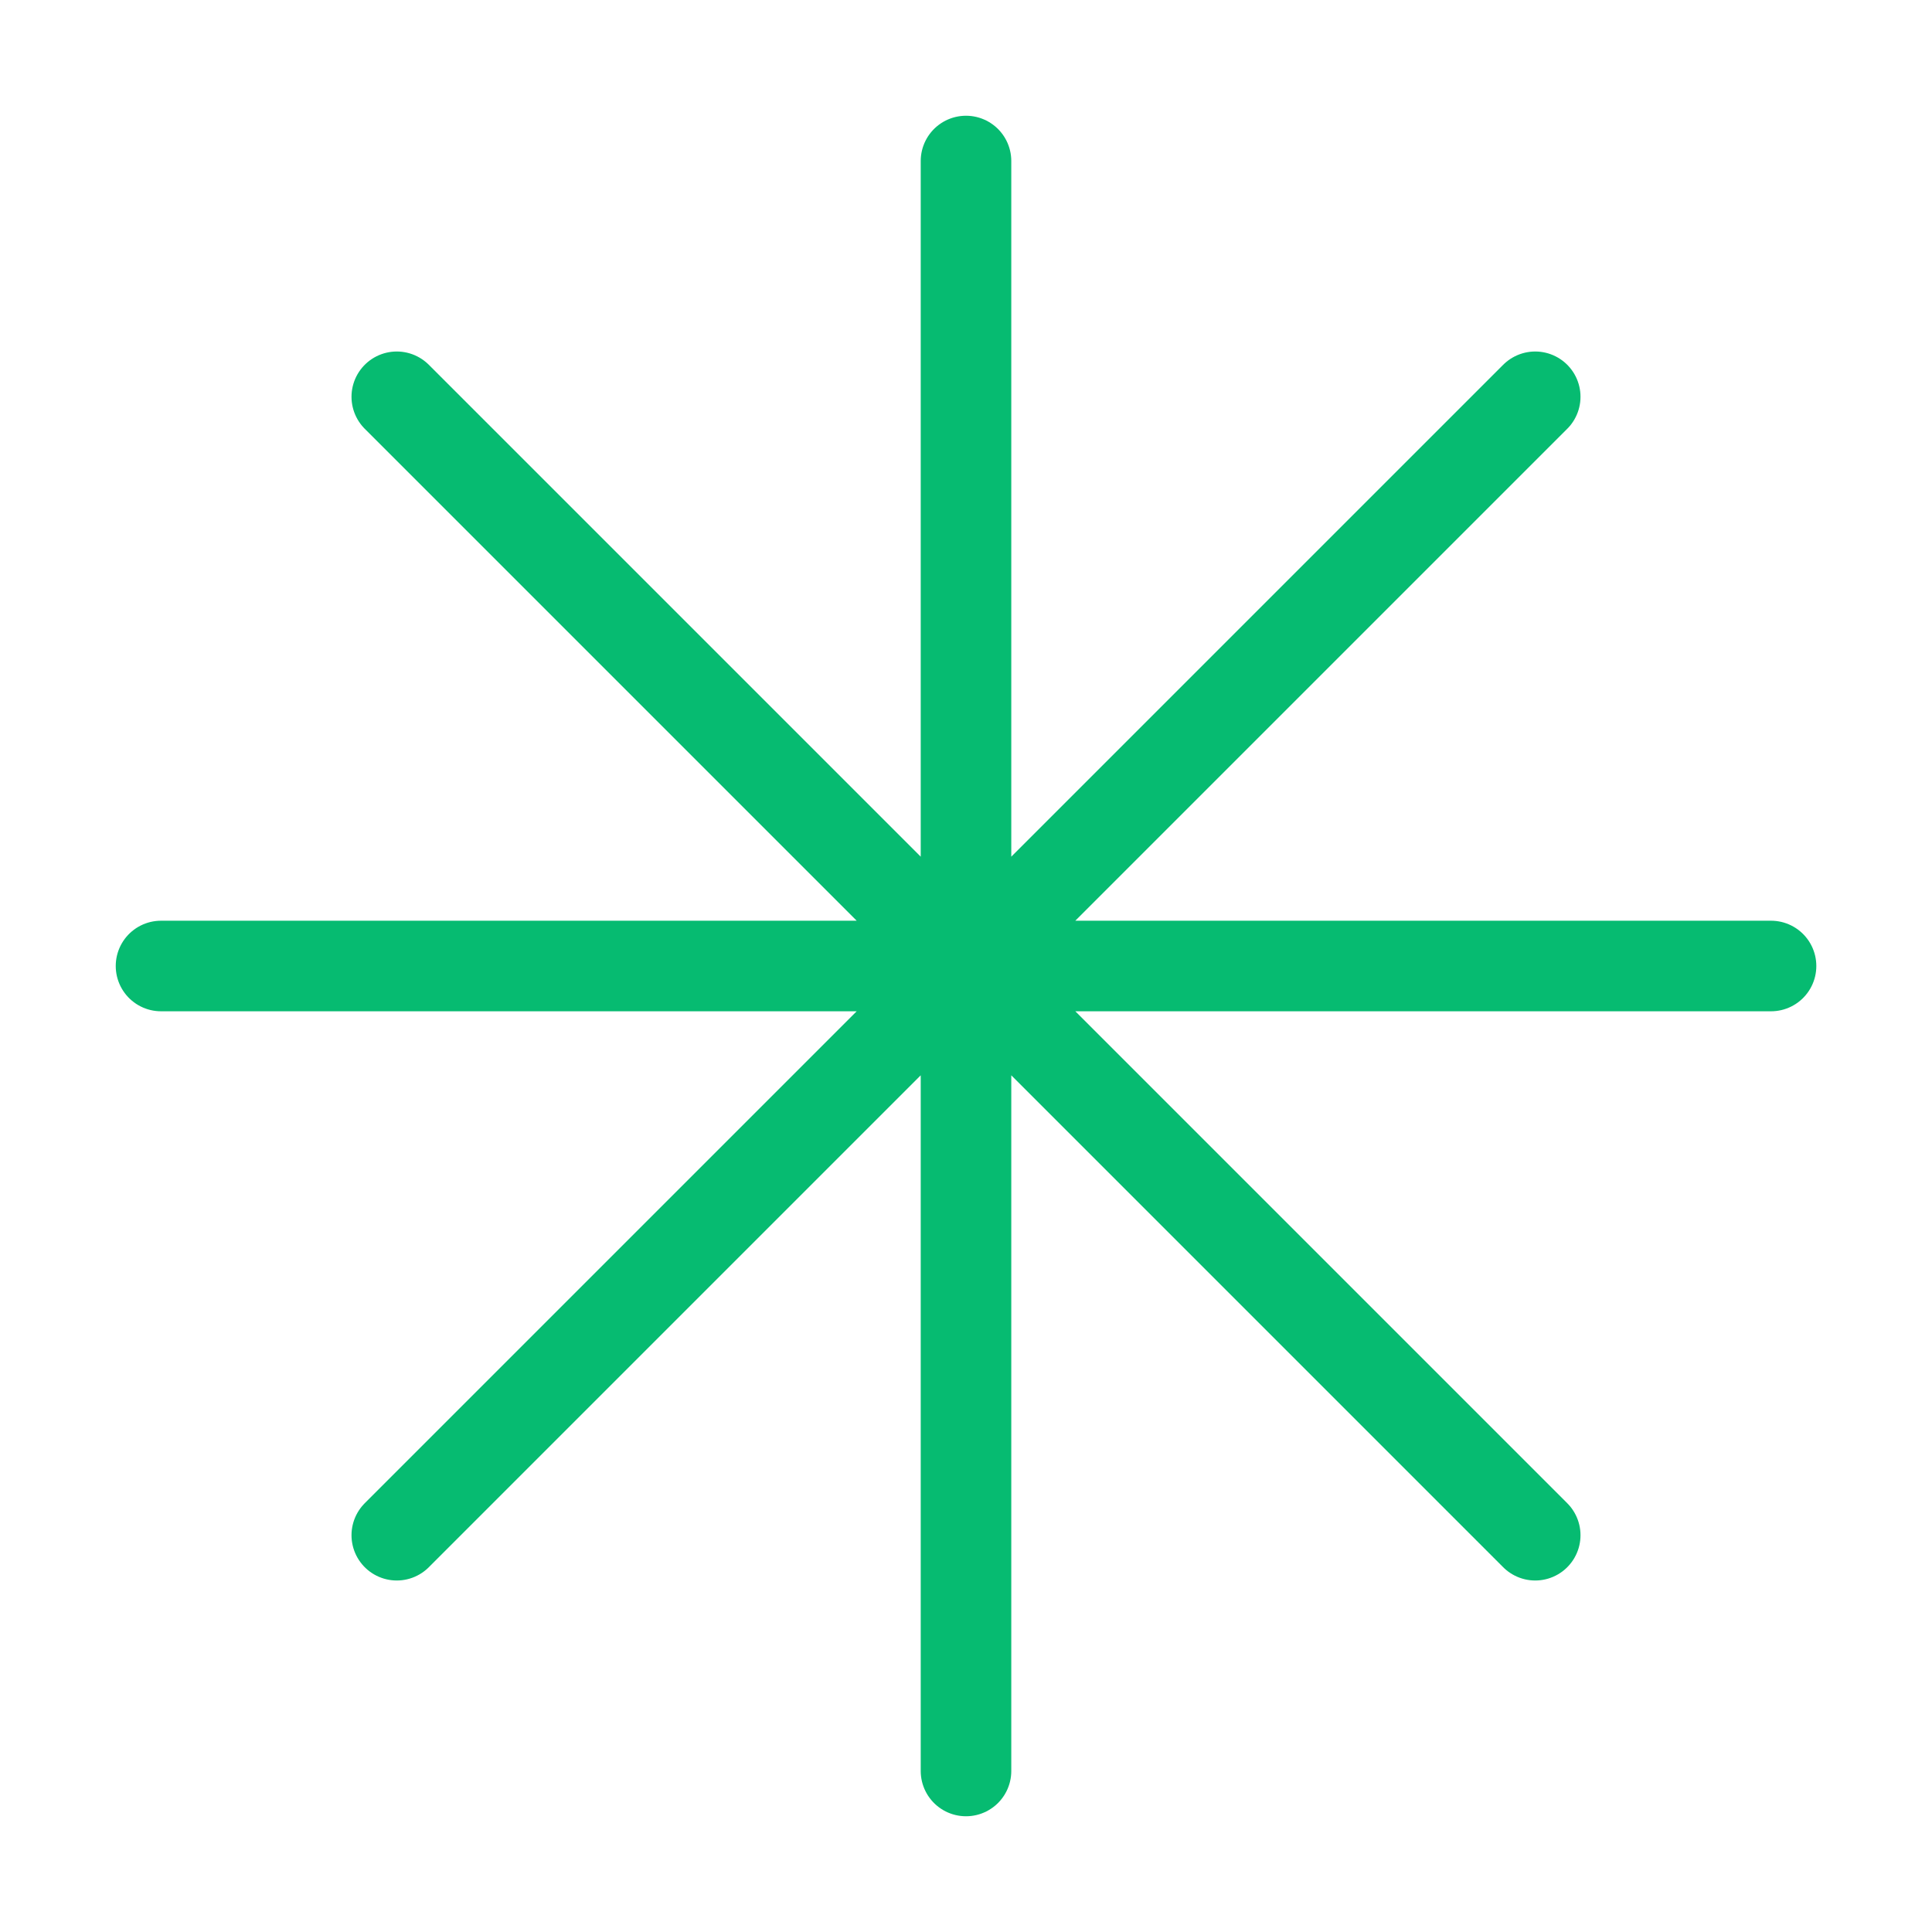 <svg width="32" height="32" viewBox="0 0 32 32" fill="none" xmlns="http://www.w3.org/2000/svg">
<path d="M16 2.667V29.333M25.428 6.572L6.572 25.428M29.334 16H2.667M25.428 25.428L6.572 6.572" stroke="#06bb71" stroke-width="1.5" stroke-linecap="round" stroke-linejoin="round"/>
</svg>
